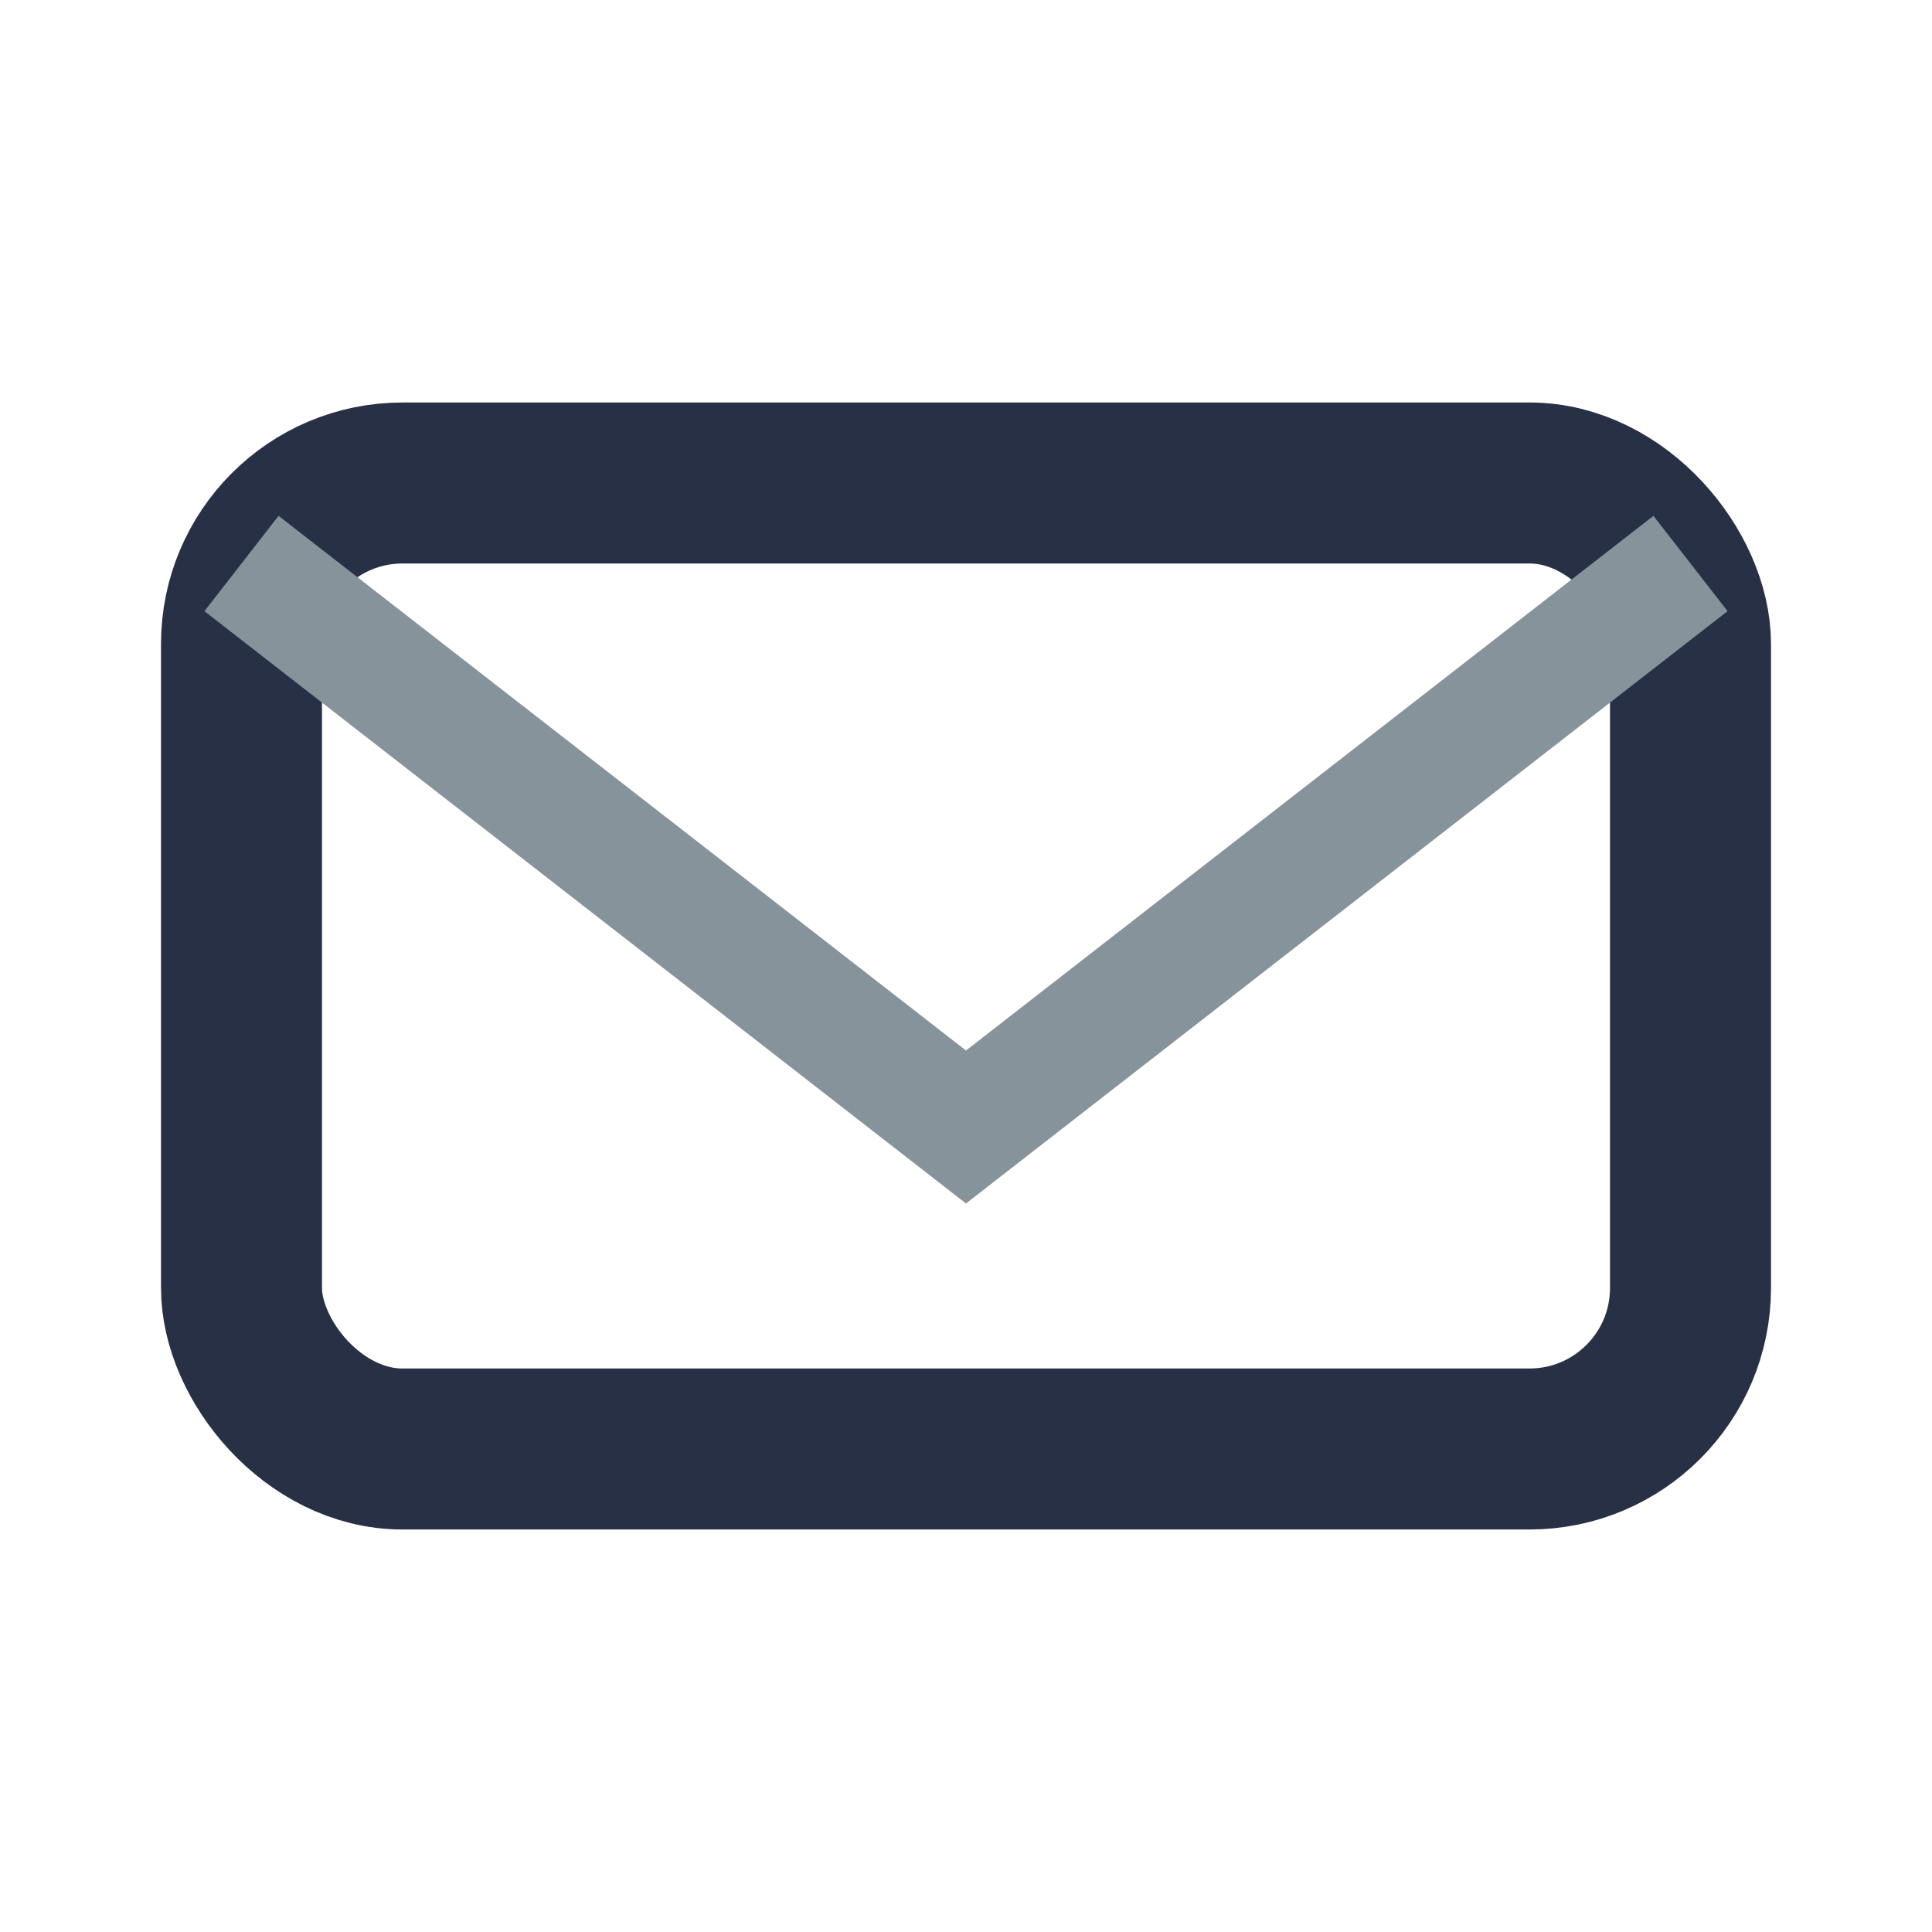 <?xml version="1.0" encoding="UTF-8"?>
<svg xmlns="http://www.w3.org/2000/svg" viewBox="0 0 24 24" width="32" height="32"><rect x="3" y="6" width="18" height="12" rx="2" fill="none" stroke="#283046" stroke-width="2"/><path d="M3 7l9 7 9-7" fill="none" stroke="#86939B" stroke-width="1.5"/></svg>